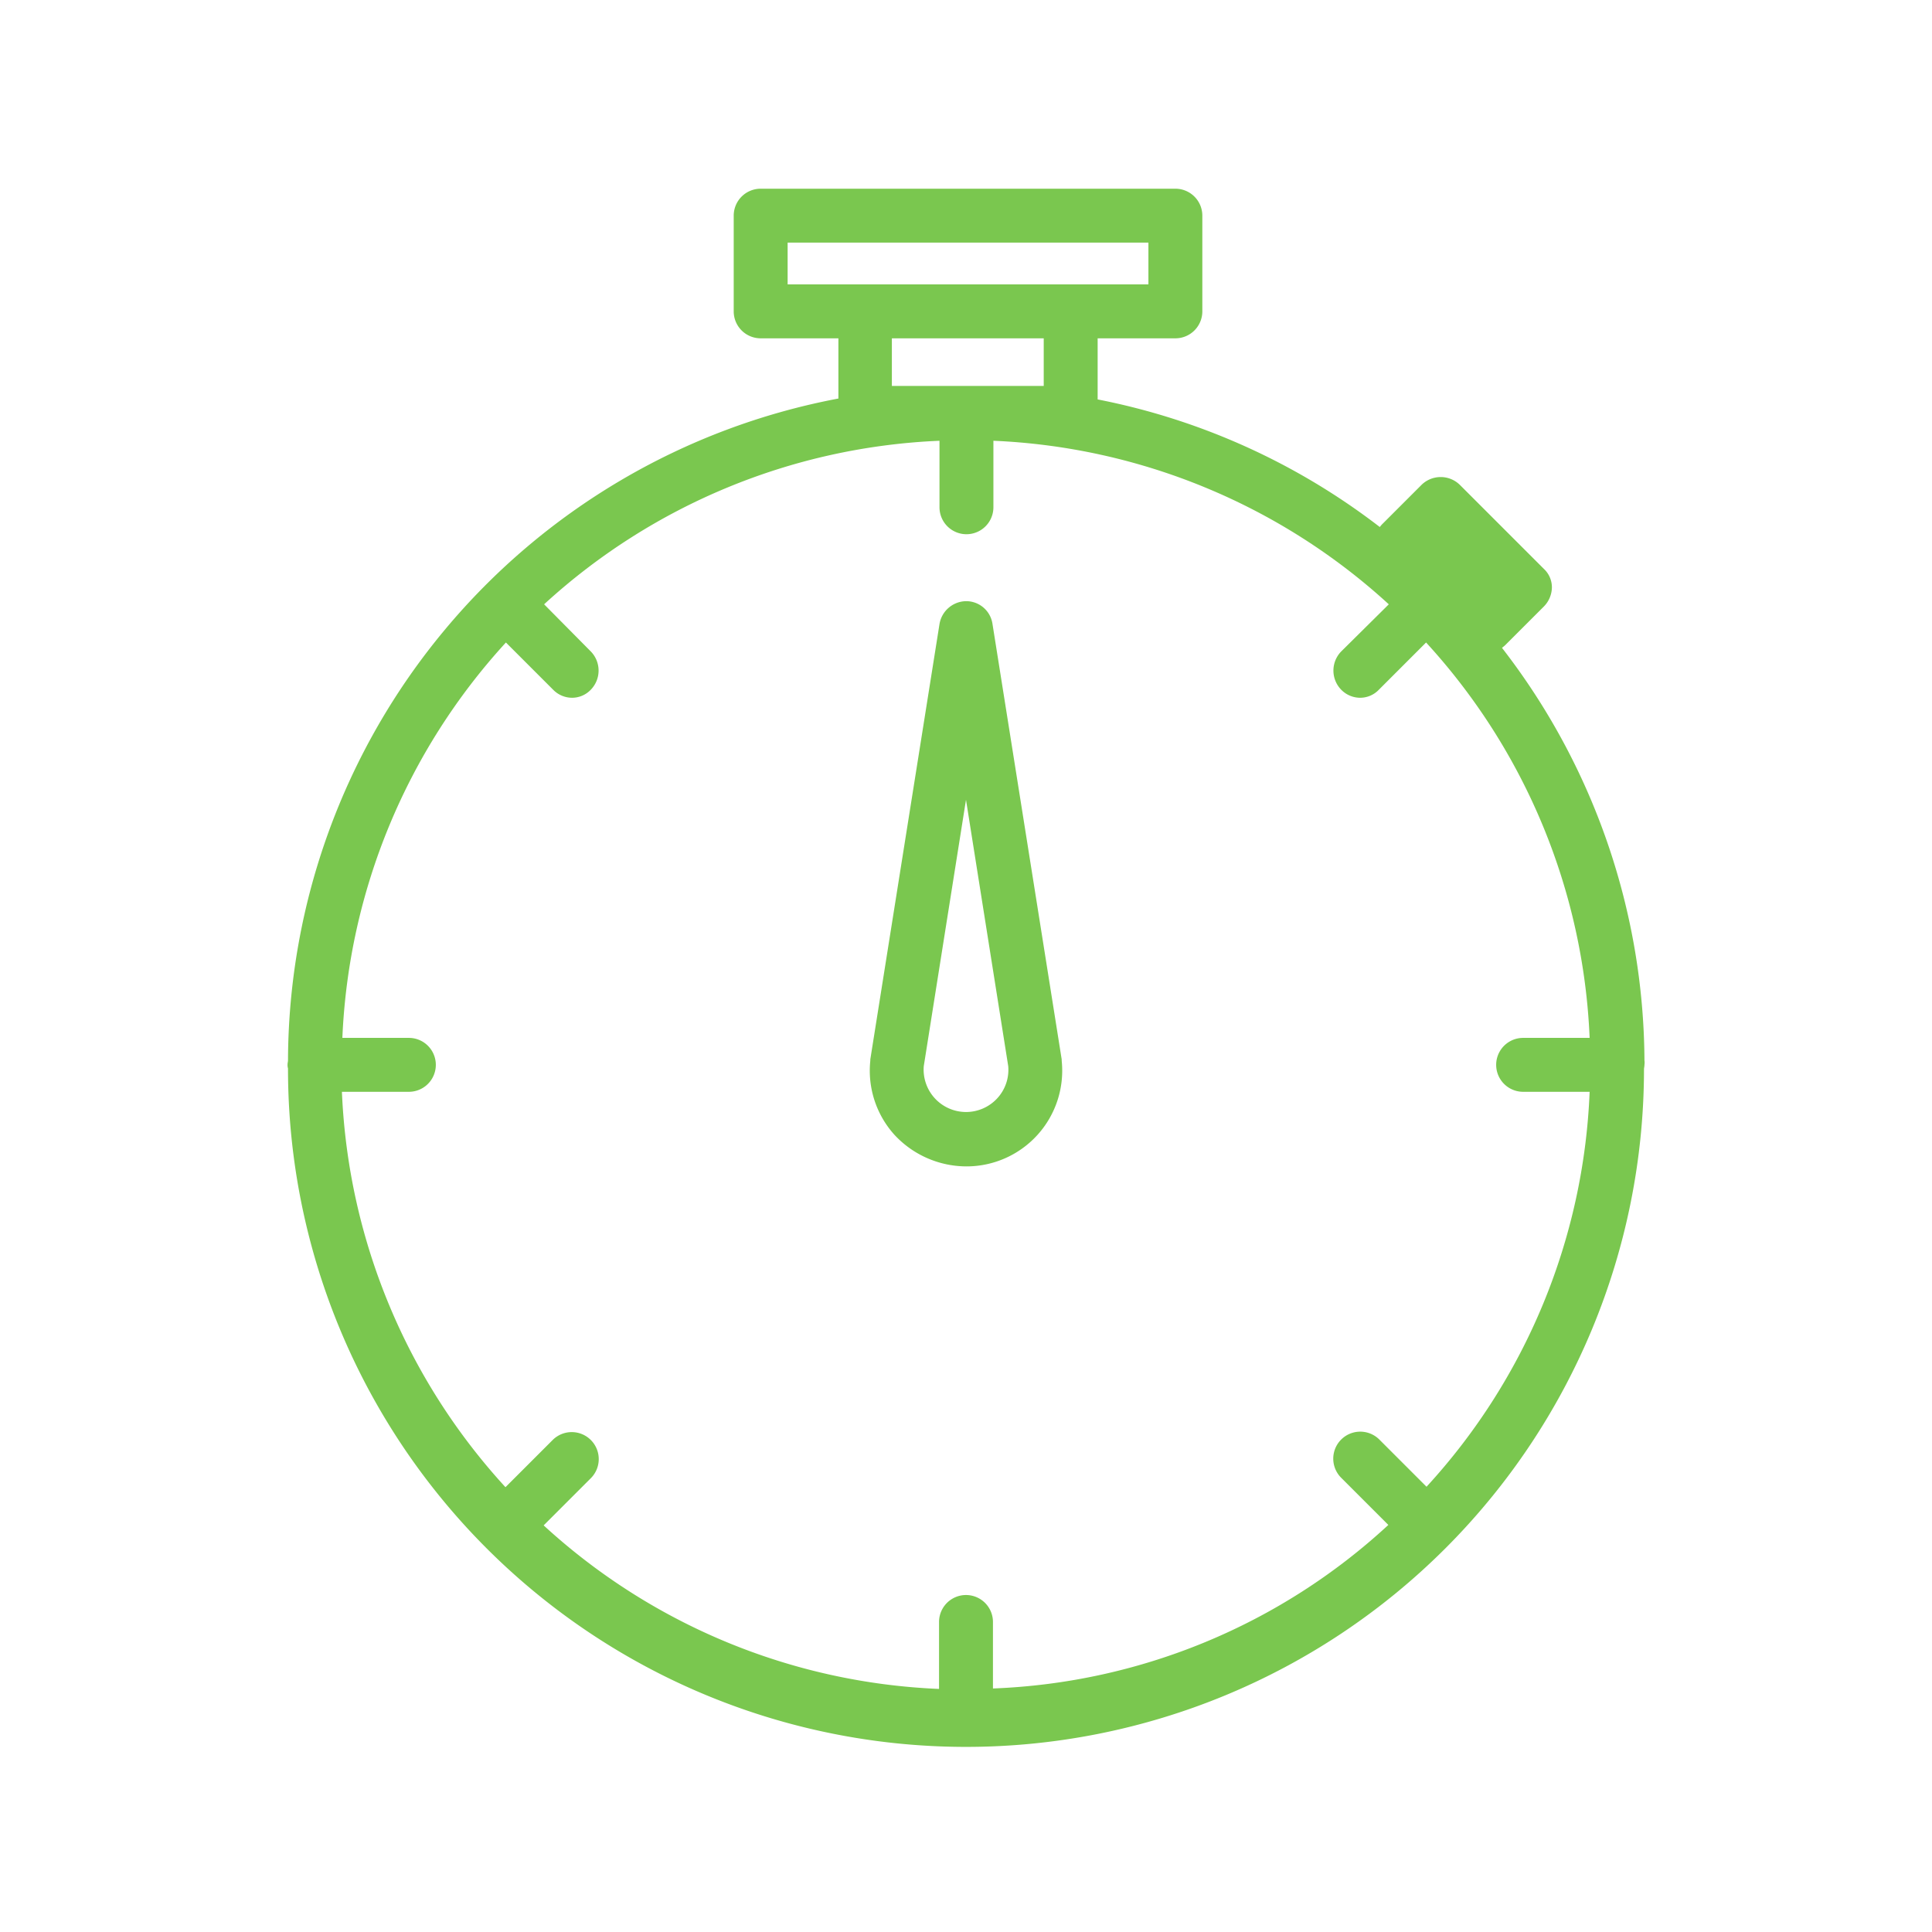 <?xml version="1.0" encoding="UTF-8"?>
<svg xmlns="http://www.w3.org/2000/svg" id="e1547062-3150-4631-8934-54c7560e19ef" data-name="Layer 1" width="430" height="430" viewBox="0 0 430 430">
  <defs>
    <style>.a026d688-a72f-4c29-a76e-8a33c9565bee{fill:#7ac74f;}</style>
  </defs>
  <path class="a026d688-a72f-4c29-a76e-8a33c9565bee" d="M215,259.6a21.89,21.89,0,0,1-15.9-7,21.29,21.29,0,0,1-5.4-16.5v-.3l15.4-96.9a6.09,6.09,0,0,1,5.9-5.1,5.92,5.92,0,0,1,5.9,5.1l15.4,96.9v.3A21.3,21.3,0,0,1,215,259.6Zm-9.4-22.3a9.44,9.44,0,0,0,16.4,7.1,9.36,9.36,0,0,0,2.4-7.1L215,178Z"></path>
  <path class="a026d688-a72f-4c29-a76e-8a33c9565bee" d="M366,236a151,151,0,0,0-31.7-91.8c.2-.2.5-.4.7-.6l8.6-8.6a6.17,6.17,0,0,0,1.8-4.2,5.6,5.6,0,0,0-1.8-4.2l-18.7-18.7a6.1,6.1,0,0,0-8.5,0l-8.6,8.6a5.72,5.72,0,0,0-.7.8,150,150,0,0,0-62.8-28.4V75.3h17.3a6,6,0,0,0,6-6V48a6,6,0,0,0-6-6H169.3a6,6,0,0,0-6,6V69.3a6,6,0,0,0,6,6h17.3V88.7A150.42,150.42,0,0,0,64.1,236c0,.3-.1.6-.1.9a2.77,2.77,0,0,0,.1.9,150.9,150.9,0,0,0,301.8.2c0-.3.1-.6.1-1A3.33,3.33,0,0,0,366,236ZM175.3,63.3V54h80.3v9.3Zm57,12V85.9H198.5V75.3Zm85.2,255.6L307,320.4a6,6,0,0,0-8.5,8.5L309,339.4a137.25,137.25,0,0,1-88,36.4V361a6,6,0,0,0-12,0v14.9a138.53,138.53,0,0,1-88-36.4L131.5,329a6,6,0,0,0-8.5-8.5L112.5,331a138.74,138.74,0,0,1-36.4-88H91a6,6,0,0,0,0-12H76.2a139,139,0,0,1,36.4-88l10.5,10.5a5.92,5.92,0,0,0,4.2,1.8,5.76,5.76,0,0,0,4.2-1.8,6.1,6.1,0,0,0,0-8.5l-10.4-10.5a138.74,138.74,0,0,1,88-36.4v14.8a6,6,0,0,0,12,0V98.1a139,139,0,0,1,88,36.4L298.5,145a6.1,6.1,0,0,0,0,8.5,5.92,5.92,0,0,0,4.2,1.8,5.76,5.76,0,0,0,4.2-1.8L317.4,143a138.74,138.74,0,0,1,36.4,88H339a6,6,0,0,0,0,12h14.8A138,138,0,0,1,317.5,330.9Z"></path>
</svg>
